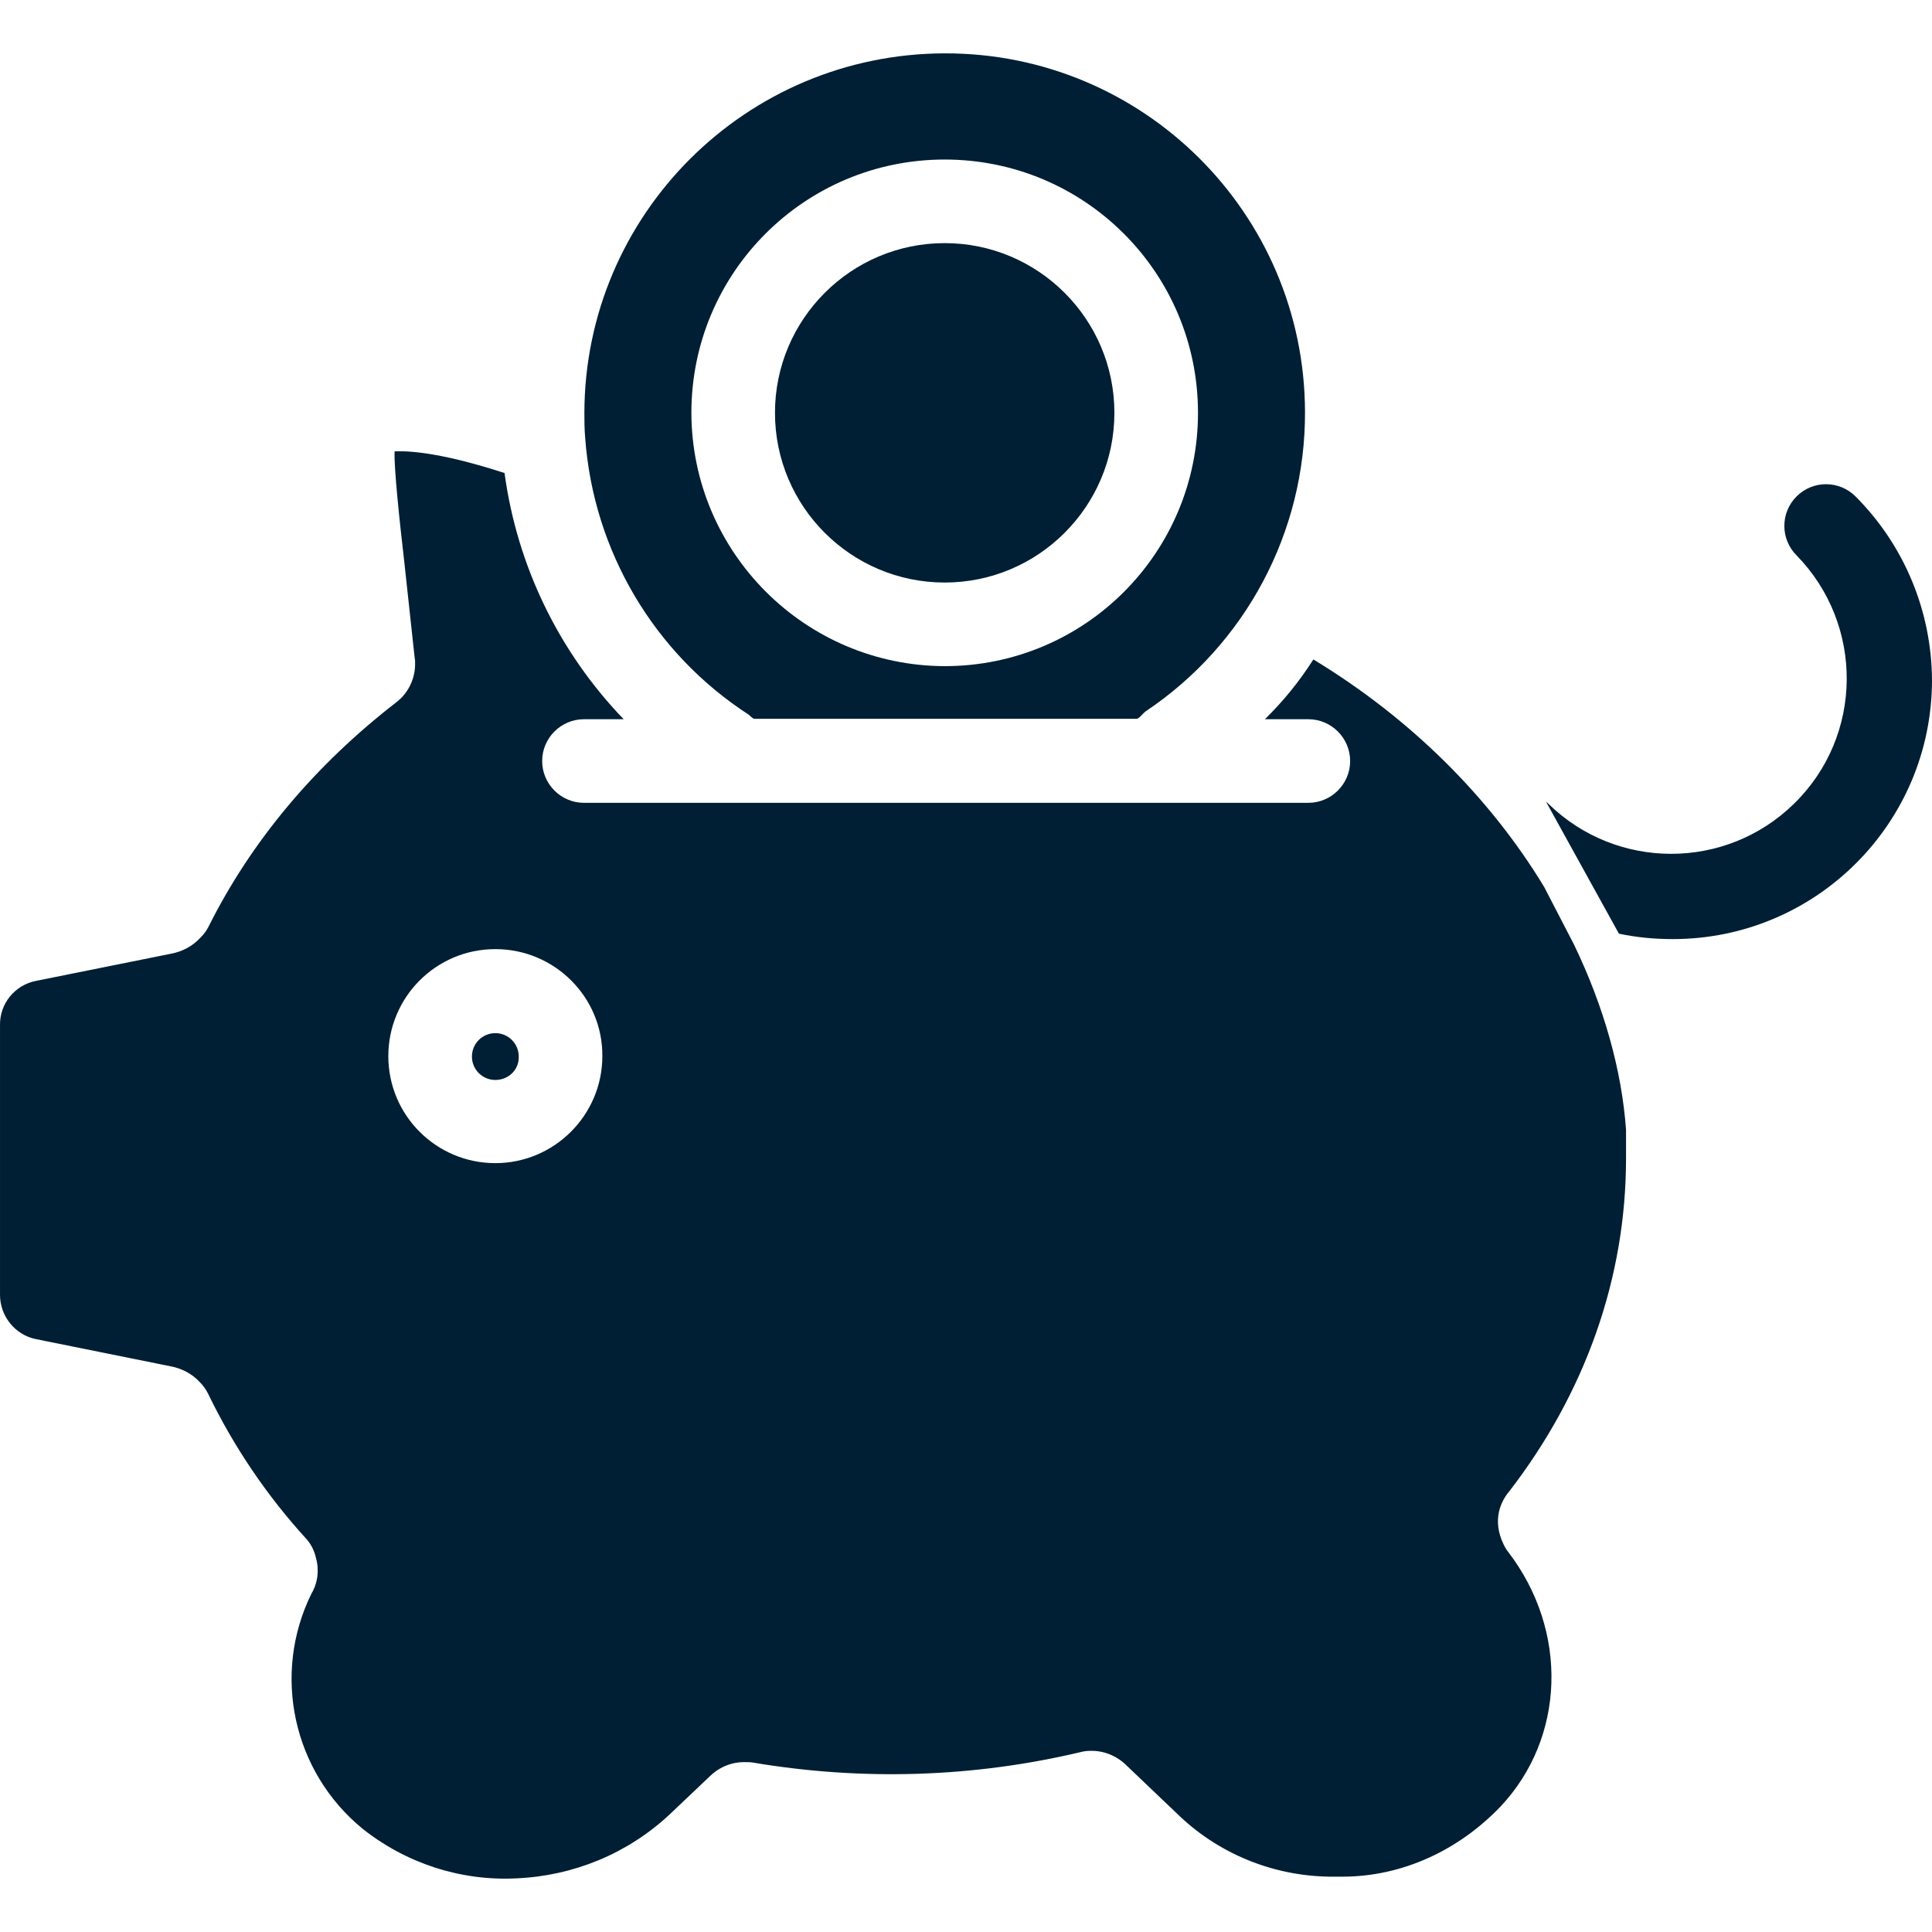<?xml version="1.0" encoding="iso-8859-1"?>
<!-- Generator: Adobe Illustrator 19.0.0, SVG Export Plug-In . SVG Version: 6.00 Build 0)  -->
<svg version="1.1" id="Capa_1" xmlns="http://www.w3.org/2000/svg" xmlns:xlink="http://www.w3.org/1999/xlink" x="0px" y="0px"
	 viewBox="0 0 462.202 462.202" fill="#001f34" xml:space="preserve">
<g>
	<g>
		<path d="M226.002,58.164c-22.4,0-40.6,18.2-40.6,40.6c0,22.4,18.2,40.6,40.6,40.6c22.4,0,40.6-18.2,40.6-40.6
			C266.602,76.364,248.402,58.164,226.002,58.164z"/>
	</g>
</g>
<g>
	<g>
		<path d="M118.502,247.164c-3.1,0-5.6,2.5-5.6,5.6c0,3.1,2.5,5.6,5.6,5.6c3.2,0,5.7-2.5,5.6-5.6
			C124.102,249.664,121.602,247.164,118.502,247.164z"/>
	</g>
</g>
<g>
	<g>
		<path d="M226.002,12.764c-47.6,0.1-86.1,38.6-86.2,86c0,1.8,0,3.8,0.2,6.1c2,26.9,16.4,51.4,39.1,66.1c0.5,0.4,1,1,1.4,1h91.4
			c0.6,0,1.4-1.2,2.2-1.8c23.9-16,38.2-42.9,38.1-71.6C312.102,51.064,273.502,12.664,226.002,12.764z M226.002,159.364
			c-33.4-0.1-60.5-27.2-60.6-60.6c0-33.5,27.1-60.6,60.6-60.6s60.6,27.1,60.6,60.6S259.502,159.364,226.002,159.364z"/>
	</g>
</g>
<g>
	<g>
		<path d="M389.002,277.164v-6.9c-1-14-5.2-29.3-12.5-44.4l-7.1-13.7c-13.1-21.6-32.1-40.4-55.2-54.4c-3.3,5.2-7.2,10-11.6,14.3
			h10.4c5.5,0,10,4.5,10,10s-4.5,10-10,10h-173.3c-5.5,0-10-4.5-10-10s4.5-10,10-10h9.5c-15.5-16.1-25.5-36.7-28.5-58.9
			c-14.2-4.6-21.9-5.3-25.9-5.2c-0.1,0-0.3,0-0.4,0c-0.2,3.8,1.3,17.7,2.2,25.4l2.6,24c0.1,0.4,0.1,0.7,0.1,1.1
			c0.1,3.2-1.1,6.3-3.4,8.6c-0.3,0.3-0.6,0.5-0.9,0.8c-19.7,15.2-34.9,33.4-45.1,53.8c-0.5,1-1.1,1.8-1.9,2.6
			c-1.9,2.1-4.4,3.4-7.1,3.9l-32.3,6.5c-5.1,1-8.7,5.5-8.6,10.6v64.5c0,5.1,3.6,9.6,8.6,10.6l32.2,6.5c2.7,0.5,5.2,1.8,7.1,3.9
			c0.8,0.8,1.4,1.7,1.9,2.7c6.1,12.6,14,24.3,23.4,34.6c1.2,1.3,2,2.9,2.4,4.7c0.8,2.9,0.4,6-1.1,8.5c-9.5,19.3-4.4,42.6,12.2,56.2
			c10.4,8.3,23.6,12.6,36.9,11.9c13.6-0.6,26.5-5.9,36.5-15.2l9.8-9.3c2.3-2.2,5.3-3.4,8.5-3.3c0.6,0,1.1,0,1.7,0.1
			c26.1,4.4,52.7,3.6,78.4-2.5c0.8-0.2,1.5-0.3,2.3-0.3c3.1-0.1,6.2,1.1,8.5,3.3l13,12.4c10,9.4,23.2,14.5,36.9,14.4h1.9
			c14.5,0,27.9-6.4,37.8-16.7c15.6-16.5,16.4-42.1,1.9-61c-0.4-0.5-0.7-1-1-1.6c-3.1-6.2-0.5-10.8,1.2-12.8
			C379.302,333.164,389.002,305.664,389.002,277.164z M118.502,278.264c-14.1,0-25.6-11.4-25.6-25.6c0-14.1,11.4-25.6,25.6-25.6
			s25.7,11.5,25.6,25.6C144.102,266.764,132.602,278.264,118.502,278.264z"/>
	</g>
</g>
<g>
	<g>
		<path d="M443.902,118.764c-3.9-3.9-10.2-3.9-14.1,0c-3.9,3.9-3.9,10.2,0,14.1c16.2,16.6,16,43.2-0.6,59.4c-16.3,16-42.5,16-58.8,0
			c-0.2-0.2-0.3-0.3-0.5-0.4l17.4,31.5c4.2,0.9,8.5,1.3,12.9,1.3c34.2,0,62-27.7,62-62
			C462.102,146.264,455.602,130.464,443.902,118.764z"/>
	</g>
</g>
<g>
</g>
<g>
</g>
<g>
</g>
<g>
</g>
<g>
</g>
<g>
</g>
<g>
</g>
<g>
</g>
<g>
</g>
<g>
</g>
<g>
</g>
<g>
</g>
<g>
</g>
<g>
</g>
<g>
</g>
</svg>
